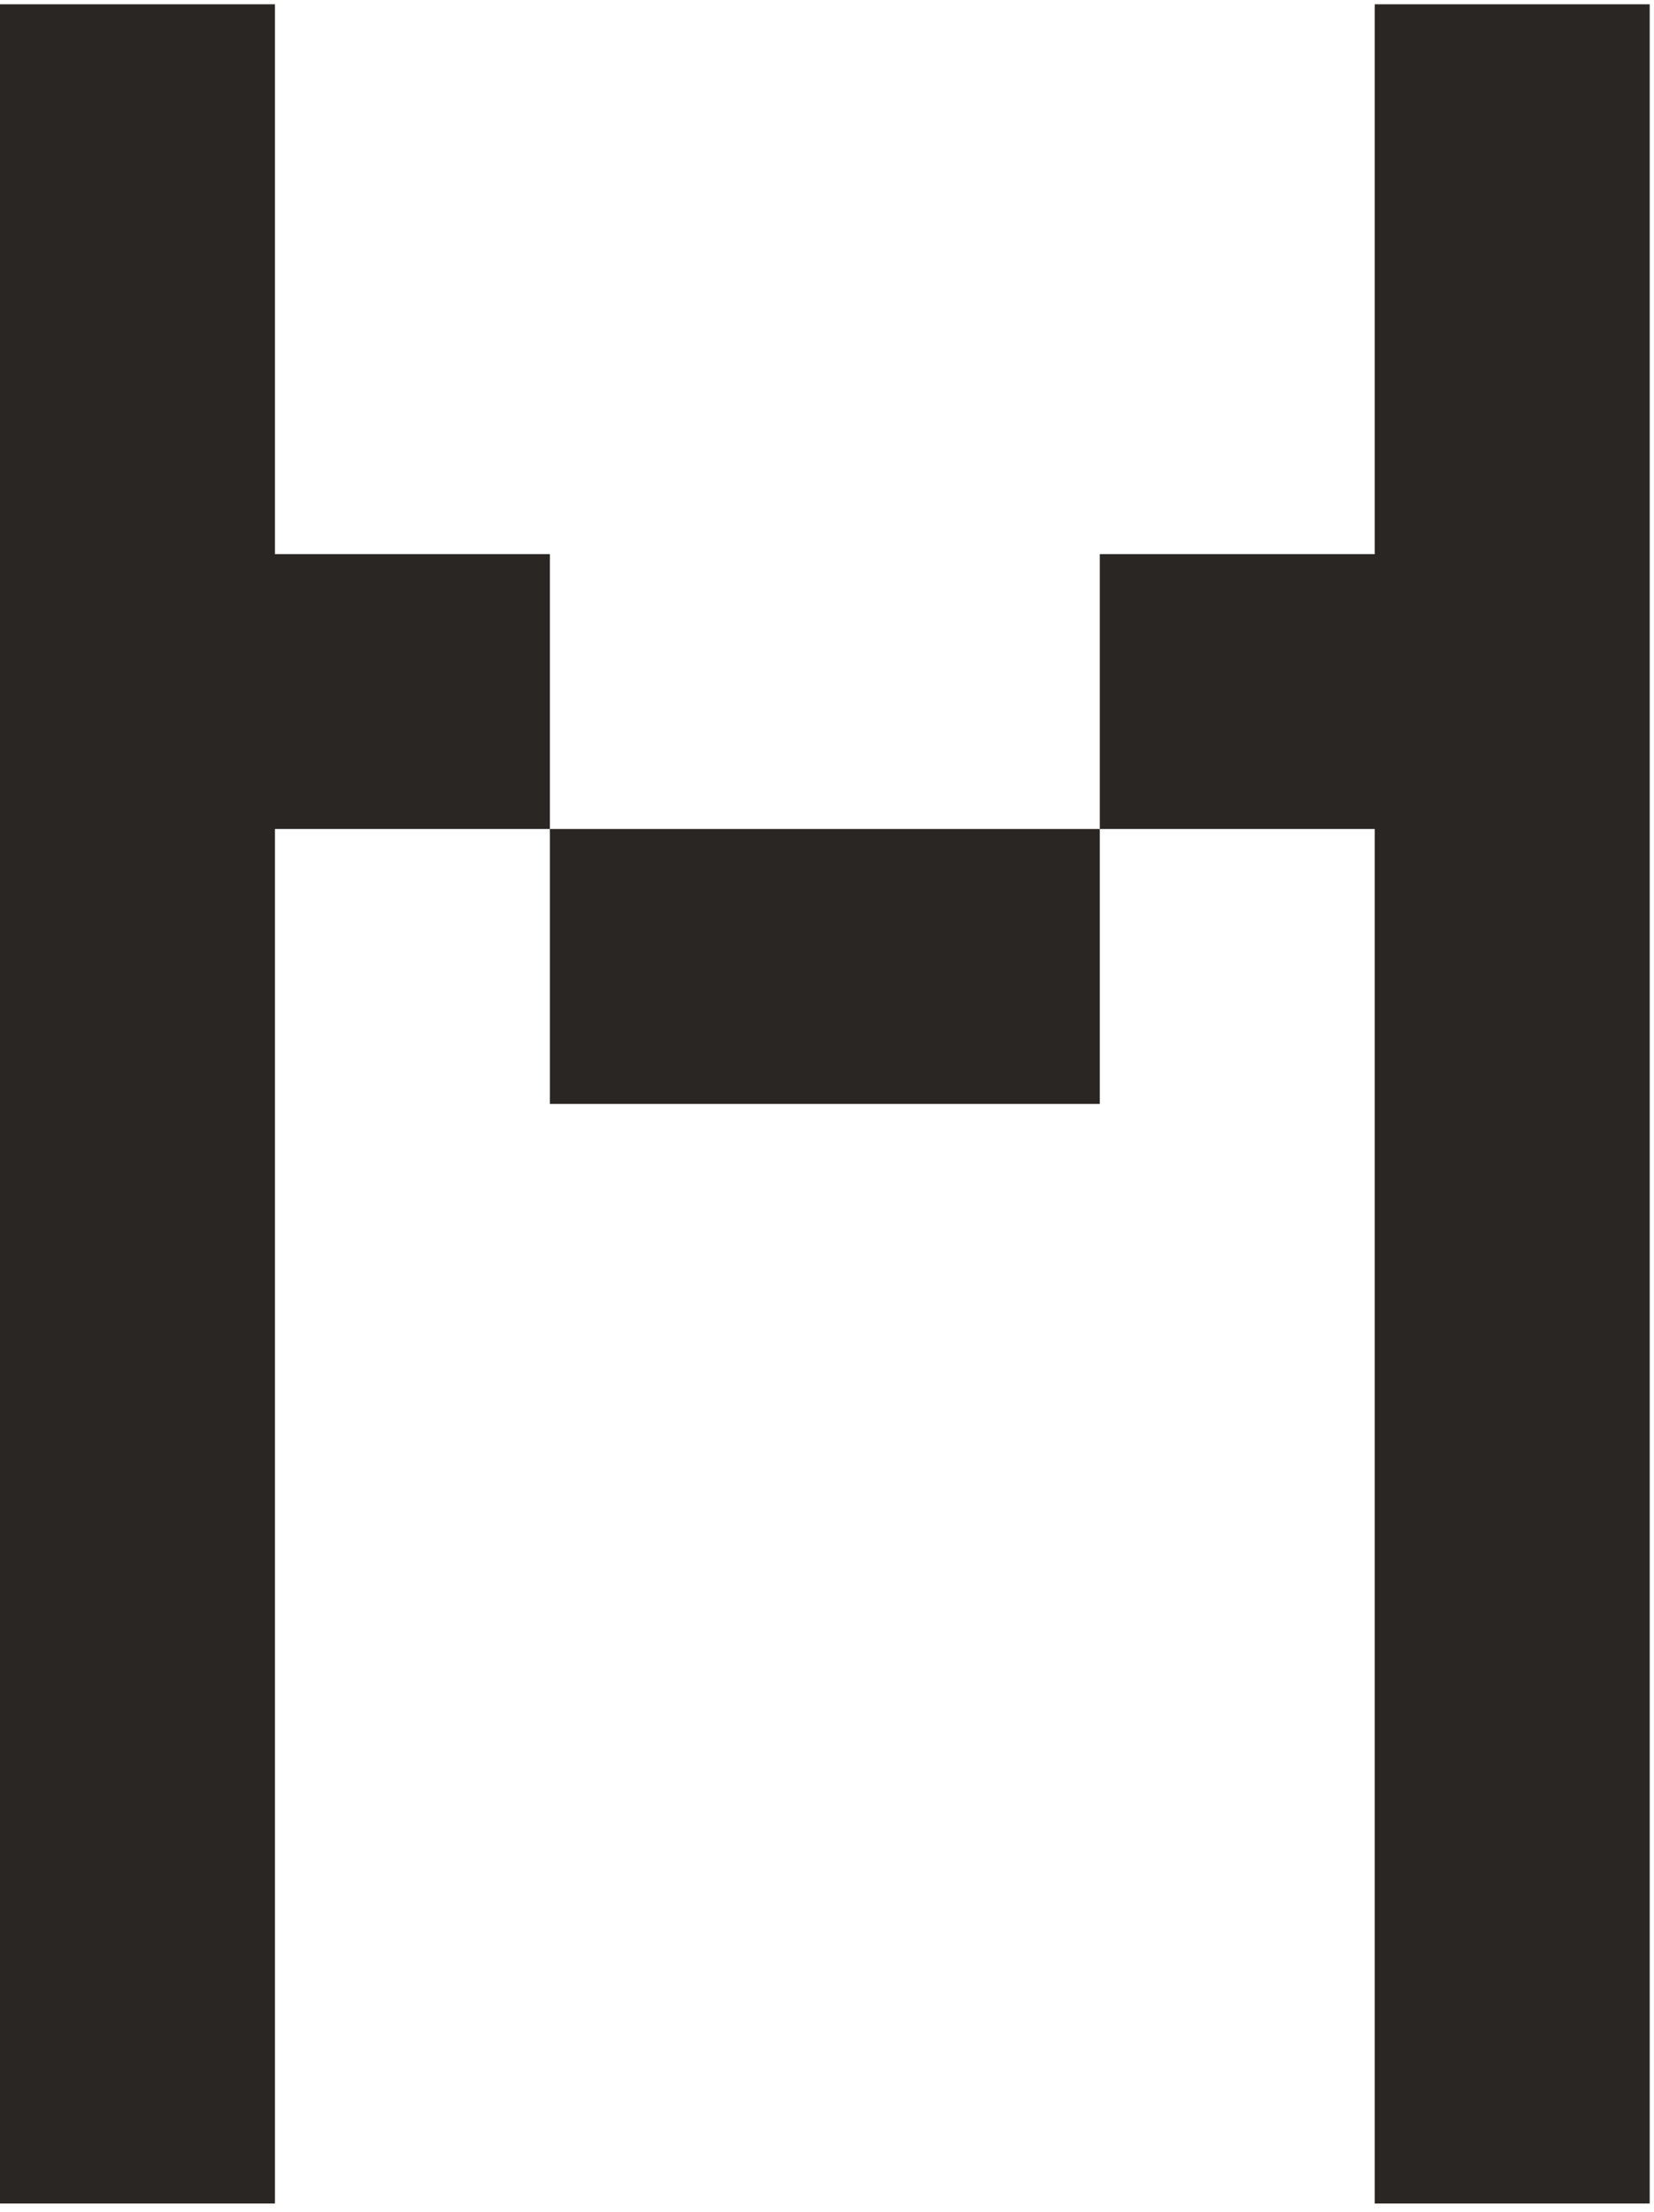 <?xml version="1.0" encoding="UTF-8"?> <svg xmlns="http://www.w3.org/2000/svg" width="154" height="206" viewBox="0 0 154 206" fill="none"><path d="M51.2 77.2H25.6V205.2H0V0.4H25.6V51.6H51.2V77.2H102.4V102.8H51.2V77.2ZM128 77.2H102.4V51.6H128V0.4H153.6V205.2H128V77.2Z" fill="#292623"></path></svg> 